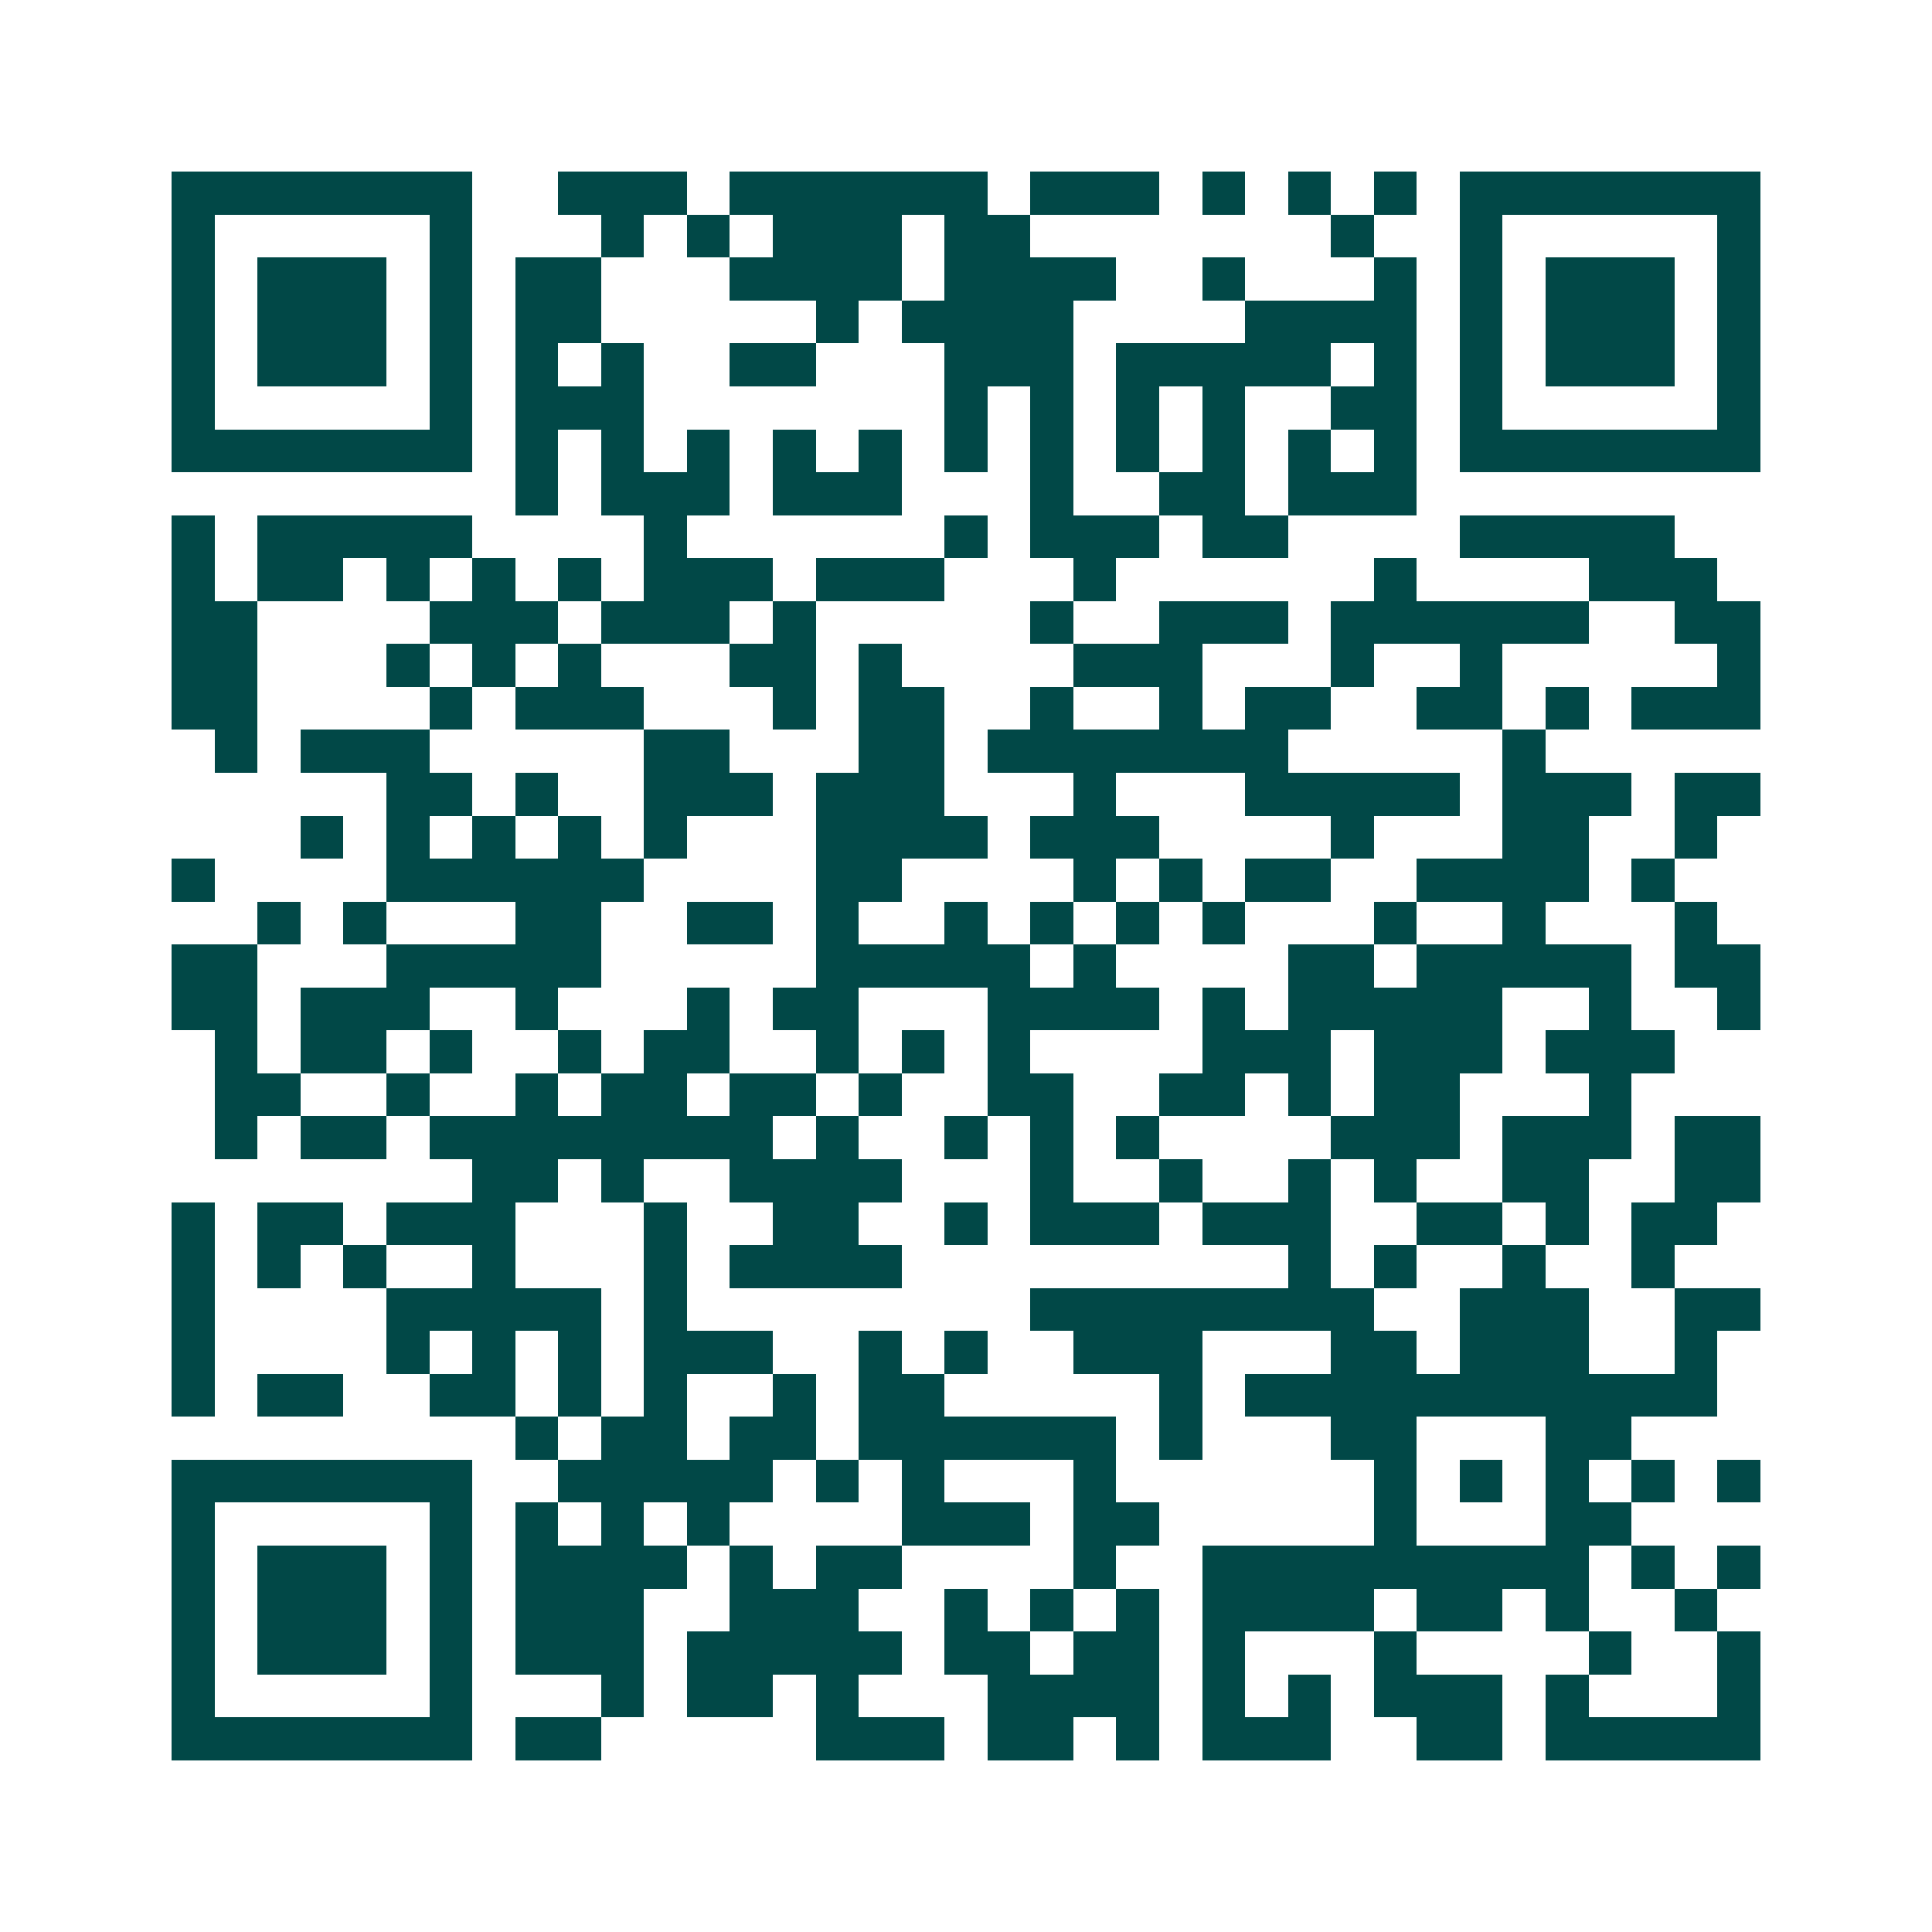 <svg xmlns="http://www.w3.org/2000/svg" width="200" height="200" viewBox="0 0 45 45" shape-rendering="crispEdges"><path fill="#ffffff" d="M0 0h45v45H0z"/><path stroke="#014847" d="M4 4.5h7m2 0h3m1 0h6m1 0h3m1 0h1m1 0h1m1 0h1m1 0h7M4 5.5h1m5 0h1m3 0h1m1 0h1m1 0h3m1 0h2m7 0h1m2 0h1m5 0h1M4 6.5h1m1 0h3m1 0h1m1 0h2m3 0h4m1 0h4m2 0h1m3 0h1m1 0h1m1 0h3m1 0h1M4 7.5h1m1 0h3m1 0h1m1 0h2m5 0h1m1 0h4m4 0h4m1 0h1m1 0h3m1 0h1M4 8.5h1m1 0h3m1 0h1m1 0h1m1 0h1m2 0h2m3 0h3m1 0h5m1 0h1m1 0h1m1 0h3m1 0h1M4 9.5h1m5 0h1m1 0h3m7 0h1m1 0h1m1 0h1m1 0h1m2 0h2m1 0h1m5 0h1M4 10.5h7m1 0h1m1 0h1m1 0h1m1 0h1m1 0h1m1 0h1m1 0h1m1 0h1m1 0h1m1 0h1m1 0h1m1 0h7M12 11.5h1m1 0h3m1 0h3m3 0h1m2 0h2m1 0h3M4 12.5h1m1 0h5m4 0h1m6 0h1m1 0h3m1 0h2m4 0h5M4 13.5h1m1 0h2m1 0h1m1 0h1m1 0h1m1 0h3m1 0h3m3 0h1m6 0h1m4 0h3M4 14.5h2m4 0h3m1 0h3m1 0h1m5 0h1m2 0h3m1 0h6m2 0h2M4 15.5h2m3 0h1m1 0h1m1 0h1m3 0h2m1 0h1m4 0h3m3 0h1m2 0h1m5 0h1M4 16.5h2m4 0h1m1 0h3m3 0h1m1 0h2m2 0h1m2 0h1m1 0h2m2 0h2m1 0h1m1 0h3M5 17.5h1m1 0h3m5 0h2m3 0h2m1 0h7m5 0h1M9 18.5h2m1 0h1m2 0h3m1 0h3m3 0h1m3 0h5m1 0h3m1 0h2M7 19.5h1m1 0h1m1 0h1m1 0h1m1 0h1m3 0h4m1 0h3m4 0h1m3 0h2m2 0h1M4 20.5h1m4 0h6m4 0h2m4 0h1m1 0h1m1 0h2m2 0h4m1 0h1M6 21.5h1m1 0h1m3 0h2m2 0h2m1 0h1m2 0h1m1 0h1m1 0h1m1 0h1m3 0h1m2 0h1m3 0h1M4 22.5h2m3 0h5m5 0h5m1 0h1m4 0h2m1 0h5m1 0h2M4 23.5h2m1 0h3m2 0h1m3 0h1m1 0h2m3 0h4m1 0h1m1 0h5m2 0h1m2 0h1M5 24.5h1m1 0h2m1 0h1m2 0h1m1 0h2m2 0h1m1 0h1m1 0h1m4 0h3m1 0h3m1 0h3M5 25.5h2m2 0h1m2 0h1m1 0h2m1 0h2m1 0h1m2 0h2m2 0h2m1 0h1m1 0h2m3 0h1M5 26.5h1m1 0h2m1 0h8m1 0h1m2 0h1m1 0h1m1 0h1m4 0h3m1 0h3m1 0h2M11 27.5h2m1 0h1m2 0h4m3 0h1m2 0h1m2 0h1m1 0h1m2 0h2m2 0h2M4 28.5h1m1 0h2m1 0h3m3 0h1m2 0h2m2 0h1m1 0h3m1 0h3m2 0h2m1 0h1m1 0h2M4 29.5h1m1 0h1m1 0h1m2 0h1m3 0h1m1 0h4m9 0h1m1 0h1m2 0h1m2 0h1M4 30.5h1m4 0h5m1 0h1m8 0h8m2 0h3m2 0h2M4 31.5h1m4 0h1m1 0h1m1 0h1m1 0h3m2 0h1m1 0h1m2 0h3m3 0h2m1 0h3m2 0h1M4 32.5h1m1 0h2m2 0h2m1 0h1m1 0h1m2 0h1m1 0h2m5 0h1m1 0h11M12 33.5h1m1 0h2m1 0h2m1 0h6m1 0h1m3 0h2m3 0h2M4 34.5h7m2 0h5m1 0h1m1 0h1m3 0h1m6 0h1m1 0h1m1 0h1m1 0h1m1 0h1M4 35.5h1m5 0h1m1 0h1m1 0h1m1 0h1m4 0h3m1 0h2m5 0h1m3 0h2M4 36.5h1m1 0h3m1 0h1m1 0h4m1 0h1m1 0h2m4 0h1m2 0h9m1 0h1m1 0h1M4 37.5h1m1 0h3m1 0h1m1 0h3m2 0h3m2 0h1m1 0h1m1 0h1m1 0h4m1 0h2m1 0h1m2 0h1M4 38.5h1m1 0h3m1 0h1m1 0h3m1 0h5m1 0h2m1 0h2m1 0h1m3 0h1m4 0h1m2 0h1M4 39.5h1m5 0h1m3 0h1m1 0h2m1 0h1m3 0h4m1 0h1m1 0h1m1 0h3m1 0h1m3 0h1M4 40.5h7m1 0h2m5 0h3m1 0h2m1 0h1m1 0h3m2 0h2m1 0h5"/></svg>
